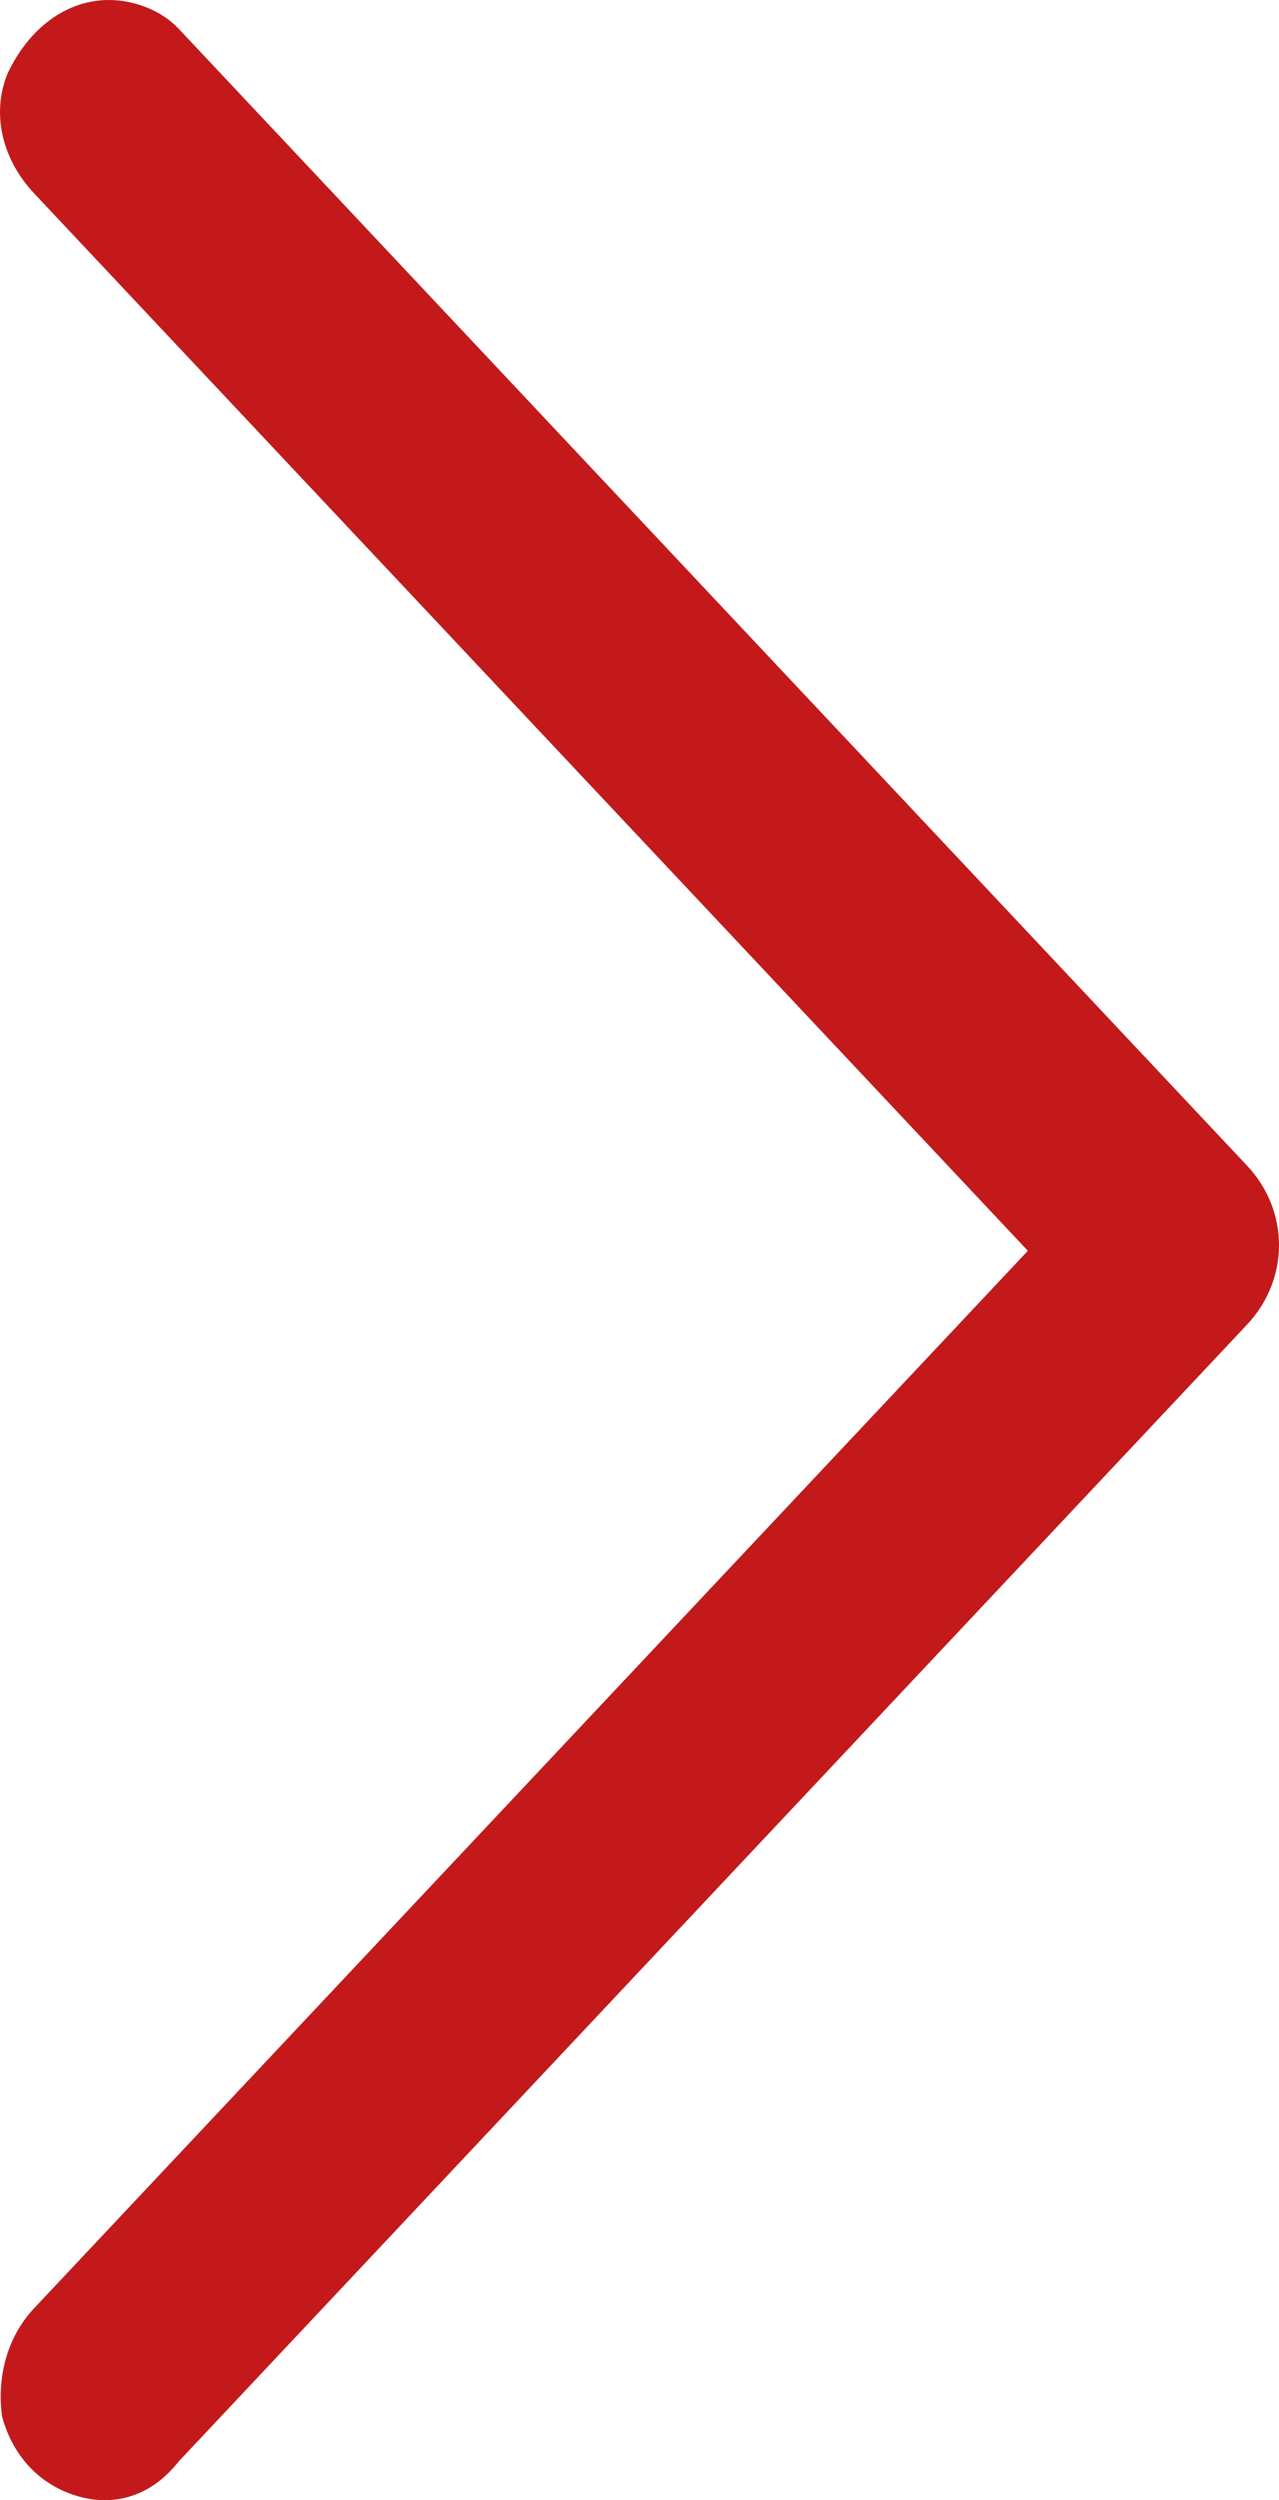 <?xml version="1.0" encoding="UTF-8"?> <svg xmlns="http://www.w3.org/2000/svg" width="22" height="43" viewBox="0 0 22 43" fill="none"> <path d="M1.873 0C1.138 0 0.494 0.489 0.127 1.271C-0.149 1.956 0.035 2.738 0.586 3.325L17.68 21.512L0.586 39.7C0.127 40.189 -0.057 40.873 0.035 41.558C0.219 42.242 0.678 42.731 1.321 42.927C1.965 43.122 2.608 42.927 3.068 42.34L21.449 22.783C22.184 22.001 22.184 20.828 21.449 20.046L3.068 0.489C2.792 0.196 2.332 0 1.873 0Z" fill="#C3191B"></path> </svg> 